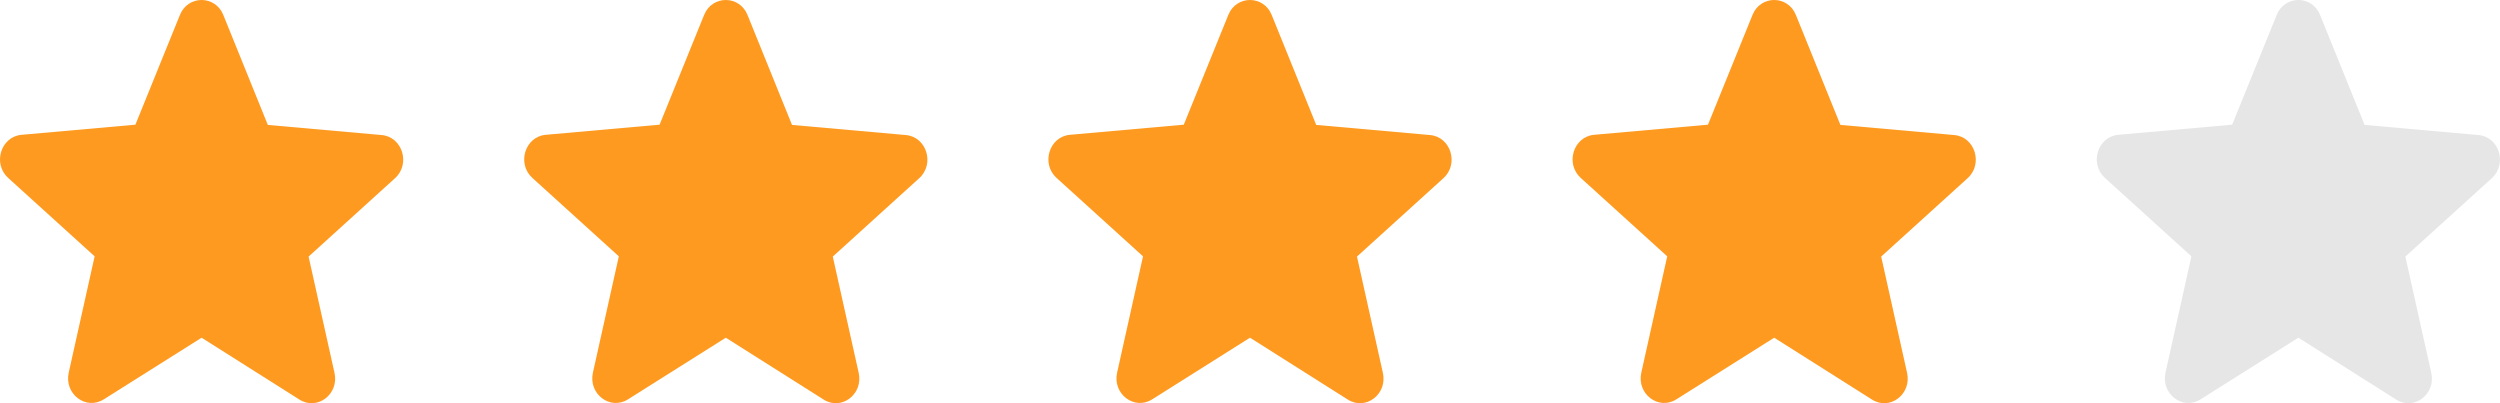 <svg width="62" height="10" viewBox="0 0 62 10" fill="none" xmlns="http://www.w3.org/2000/svg">
<g id="Group 427319952">
<path id="Vector" d="M5 8.375L7.425 9.909C7.869 10.191 8.412 9.775 8.296 9.249L7.653 6.363L9.797 4.419C10.189 4.064 9.978 3.392 9.464 3.349L6.642 3.098L5.538 0.371C5.339 -0.124 4.661 -0.124 4.462 0.371L3.358 3.092L0.536 3.343C0.022 3.386 -0.189 4.058 0.203 4.413L2.347 6.357L1.704 9.243C1.588 9.769 2.131 10.184 2.575 9.903L5 8.375Z" fill="#FF9A20"/>
<path id="Vector_2" d="M18 8.375L20.425 9.909C20.869 10.191 21.412 9.775 21.296 9.249L20.653 6.363L22.797 4.419C23.189 4.064 22.978 3.392 22.464 3.349L19.642 3.098L18.538 0.371C18.339 -0.124 17.661 -0.124 17.462 0.371L16.358 3.092L13.536 3.343C13.022 3.386 12.811 4.058 13.203 4.413L15.347 6.357L14.704 9.243C14.588 9.769 15.131 10.184 15.575 9.903L18 8.375Z" fill="#FF9A20"/>
<path id="Vector_3" d="M31 8.375L33.425 9.909C33.869 10.191 34.412 9.775 34.296 9.249L33.653 6.363L35.797 4.419C36.189 4.064 35.978 3.392 35.464 3.349L32.642 3.098L31.538 0.371C31.339 -0.124 30.661 -0.124 30.462 0.371L29.358 3.092L26.536 3.343C26.022 3.386 25.811 4.058 26.203 4.413L28.347 6.357L27.704 9.243C27.588 9.769 28.131 10.184 28.575 9.903L31 8.375Z" fill="#FF9A20"/>
<path id="Vector_4" d="M44 8.375L46.425 9.909C46.869 10.191 47.412 9.775 47.296 9.249L46.653 6.363L48.797 4.419C49.189 4.064 48.978 3.392 48.464 3.349L45.642 3.098L44.538 0.371C44.339 -0.124 43.661 -0.124 43.462 0.371L42.358 3.092L39.536 3.343C39.022 3.386 38.811 4.058 39.203 4.413L41.347 6.357L40.704 9.243C40.588 9.769 41.131 10.184 41.575 9.903L44 8.375Z" fill="#FF9A20"/>
<path id="Vector_5" d="M57 8.375L59.425 9.909C59.869 10.191 60.412 9.775 60.296 9.249L59.653 6.363L61.797 4.419C62.189 4.064 61.978 3.392 61.464 3.349L58.642 3.098L57.538 0.371C57.339 -0.124 56.661 -0.124 56.462 0.371L55.358 3.092L52.536 3.343C52.022 3.386 51.811 4.058 52.203 4.413L54.347 6.357L53.704 9.243C53.588 9.769 54.131 10.184 54.575 9.903L57 8.375Z" fill="#E6E6E6"/>
</g>
</svg>
